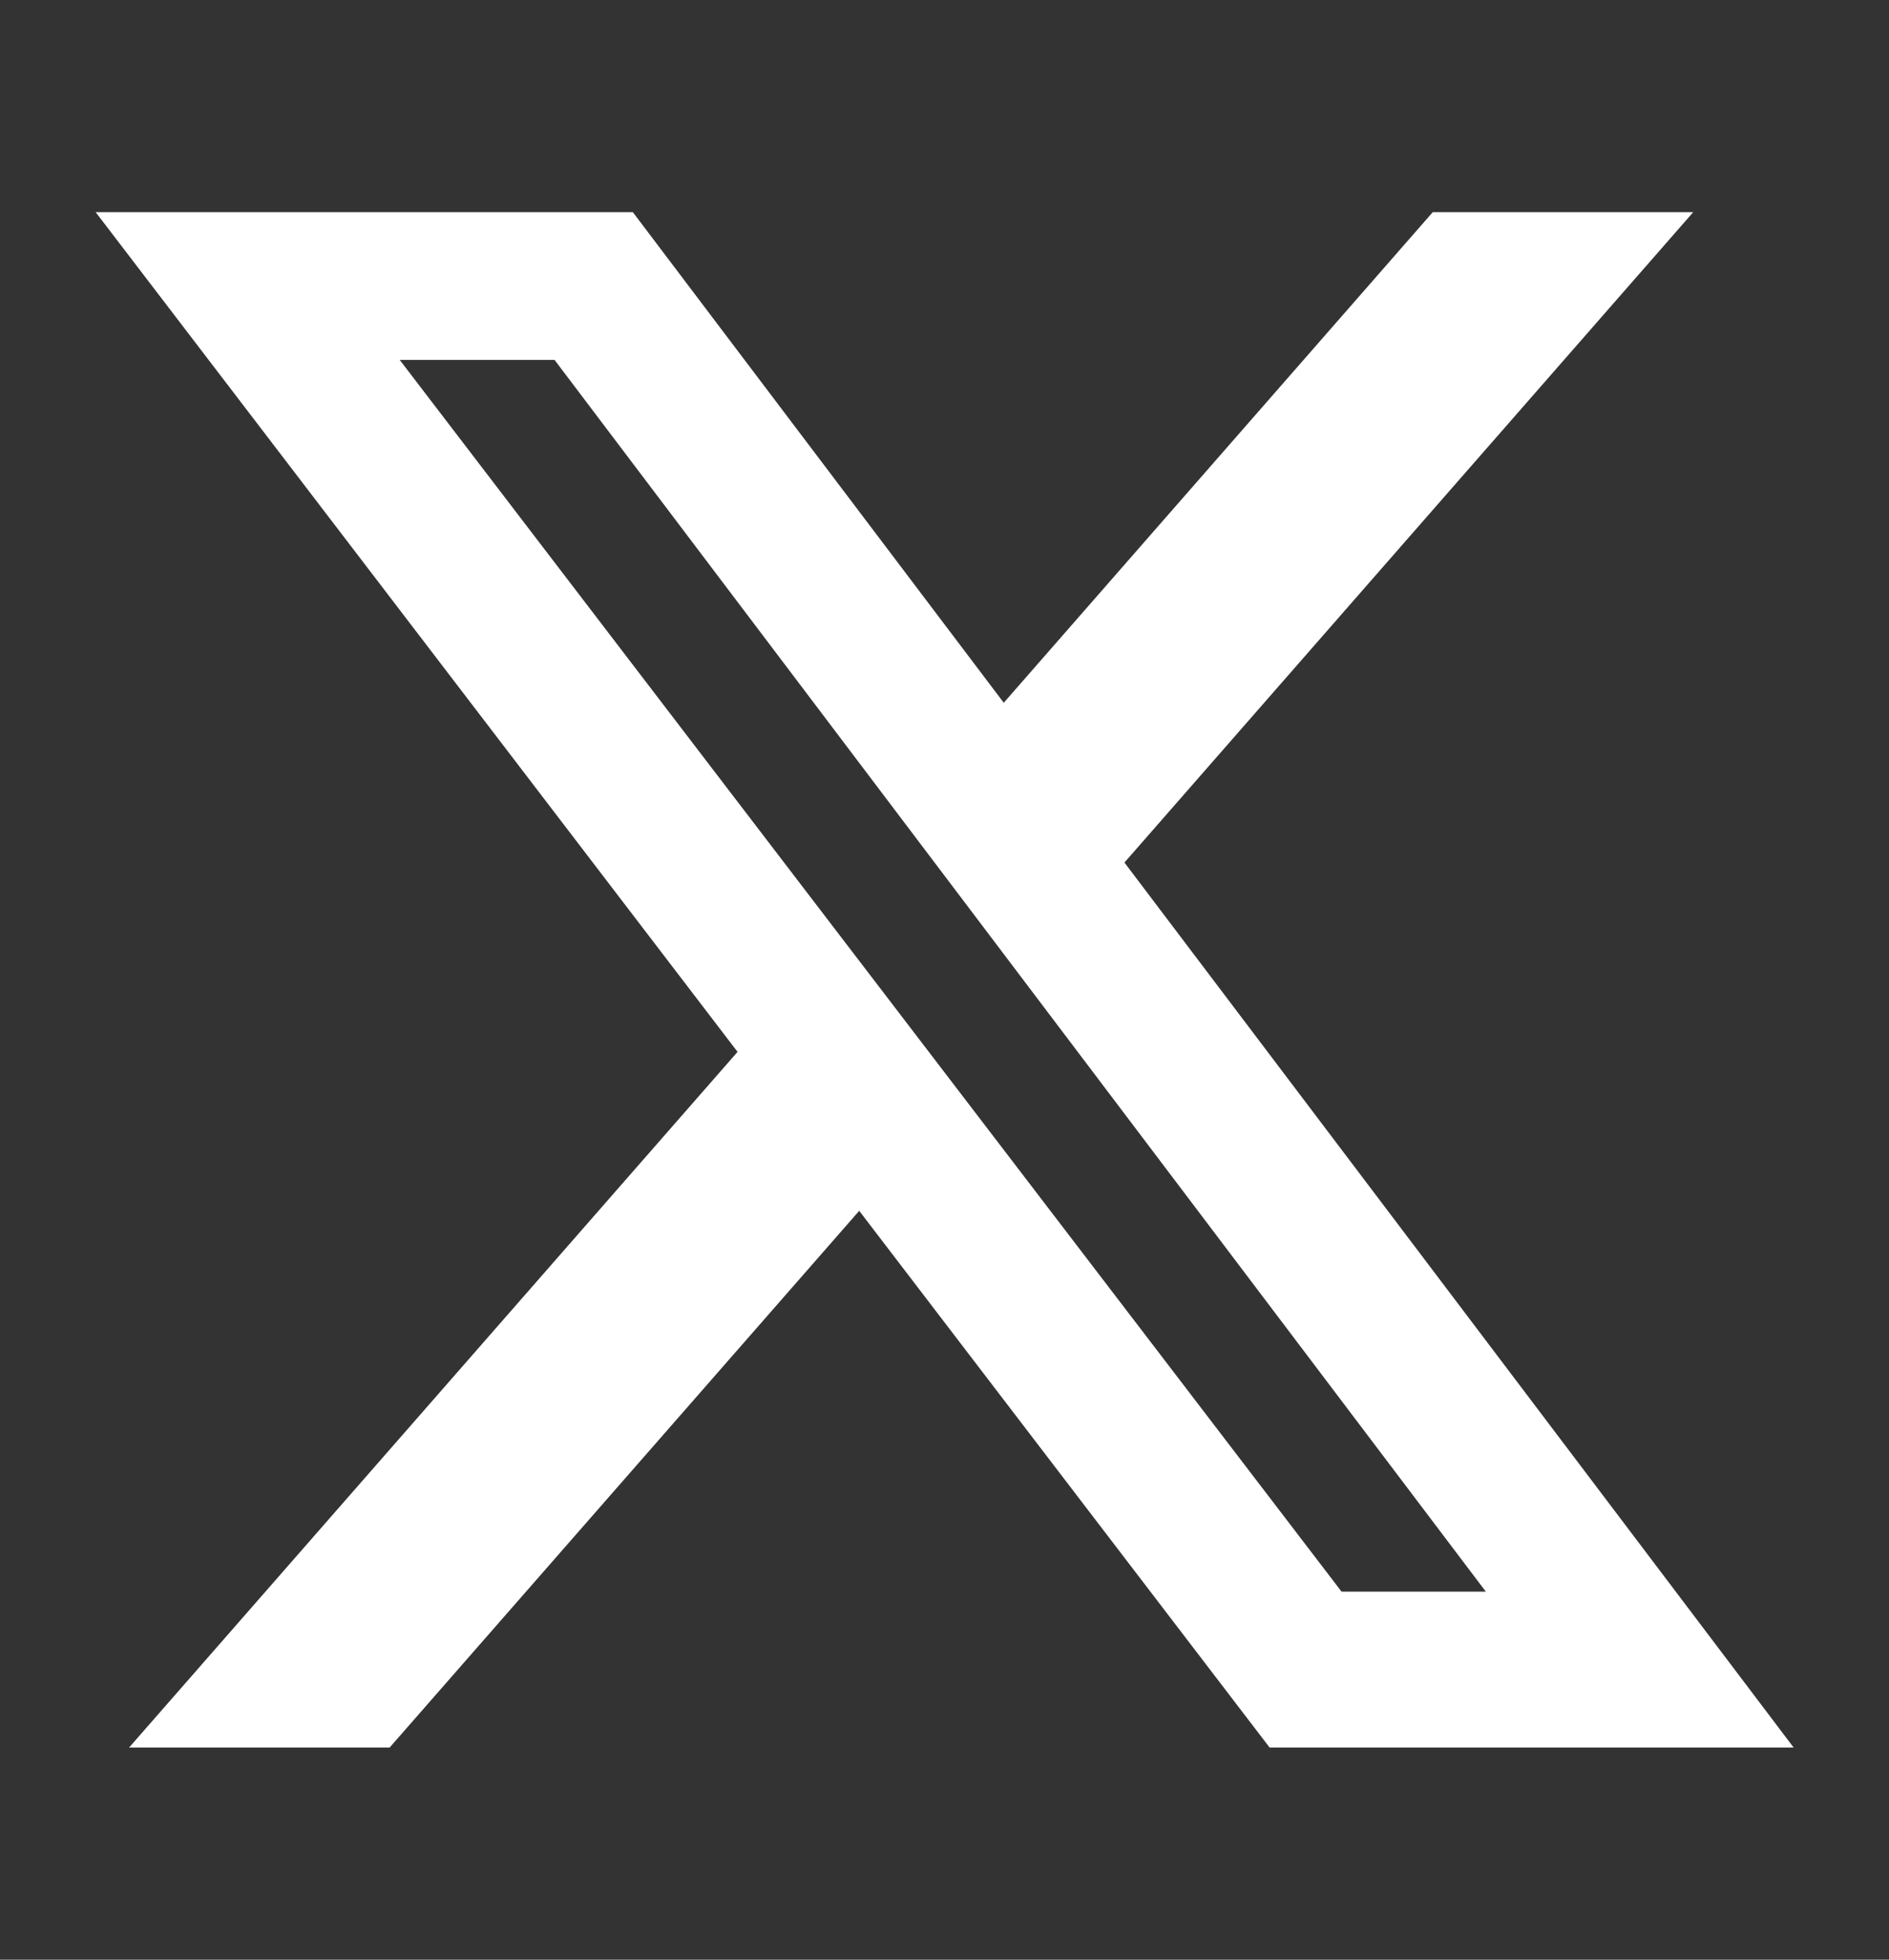 <svg width="27" height="28" viewBox="0 0 27 28" fill="none" xmlns="http://www.w3.org/2000/svg">
<rect x="0" y="0" width="27" height="28" fill="#333333" stroke="none"/>
<g id="ri:twitter-x-fill">
<path id="Vector" d="M20.481 3.031H24.202L16.072 12.324L25.637 24.969H18.147L12.281 17.3L5.569 24.969H1.845L10.542 15.029L1.367 3.031H9.045L14.347 10.041L20.479 3.031H20.481ZM19.175 22.741H21.237L7.926 5.142H5.713L19.175 22.741Z" fill="white"/>
</g>
</svg>
